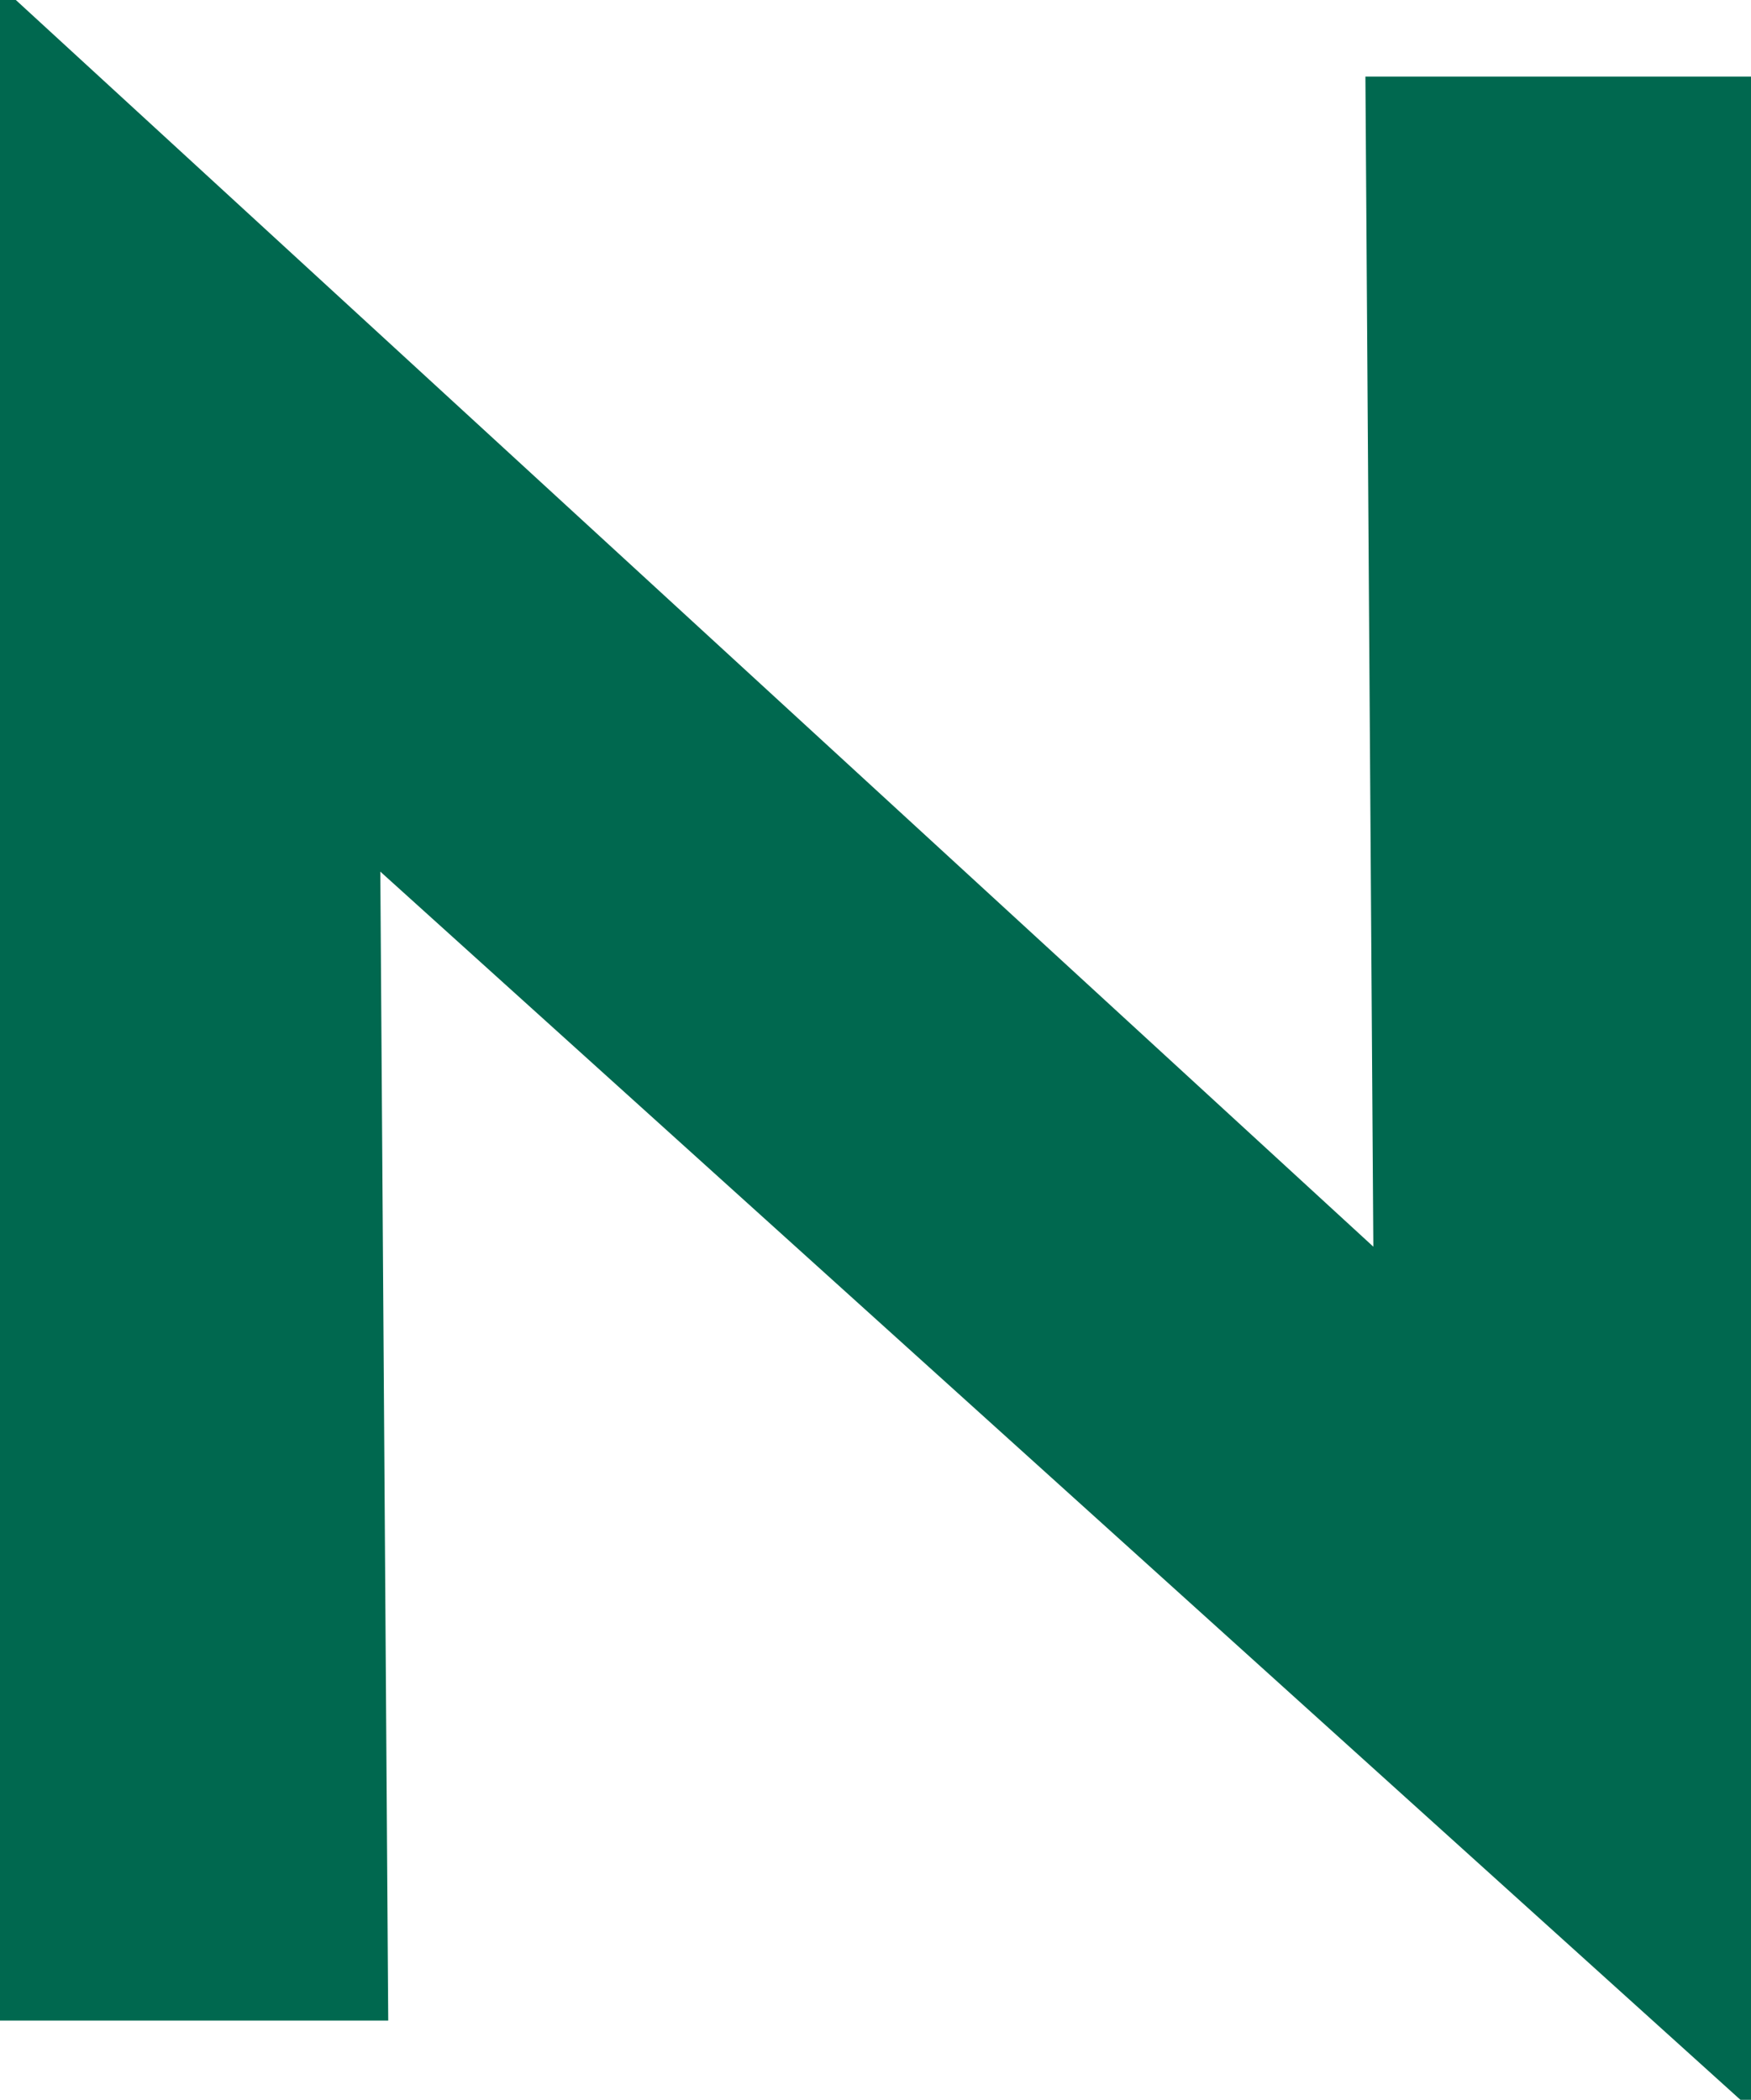 <svg xmlns="http://www.w3.org/2000/svg" version="1.1" xmlns:xlink="http://www.w3.org/1999/xlink" width="39.78" height="47.7"><svg xmlns="http://www.w3.org/2000/svg" viewBox="0 0 39.78 47.7">
  <g fill="#00684f">
    <path class="cls-1" d="M39.78,1.74v45.96h-.24L8.64,19.8l.18,26.1H0V0h.36l30.84,28.32-.18-26.58h8.76Z"></path>
  </g>
</svg><style>@media (prefers-color-scheme: light) { :root { filter: none; } }
@media (prefers-color-scheme: dark) { :root { filter: contrast(0.385) brightness(4.5); } }
</style></svg>